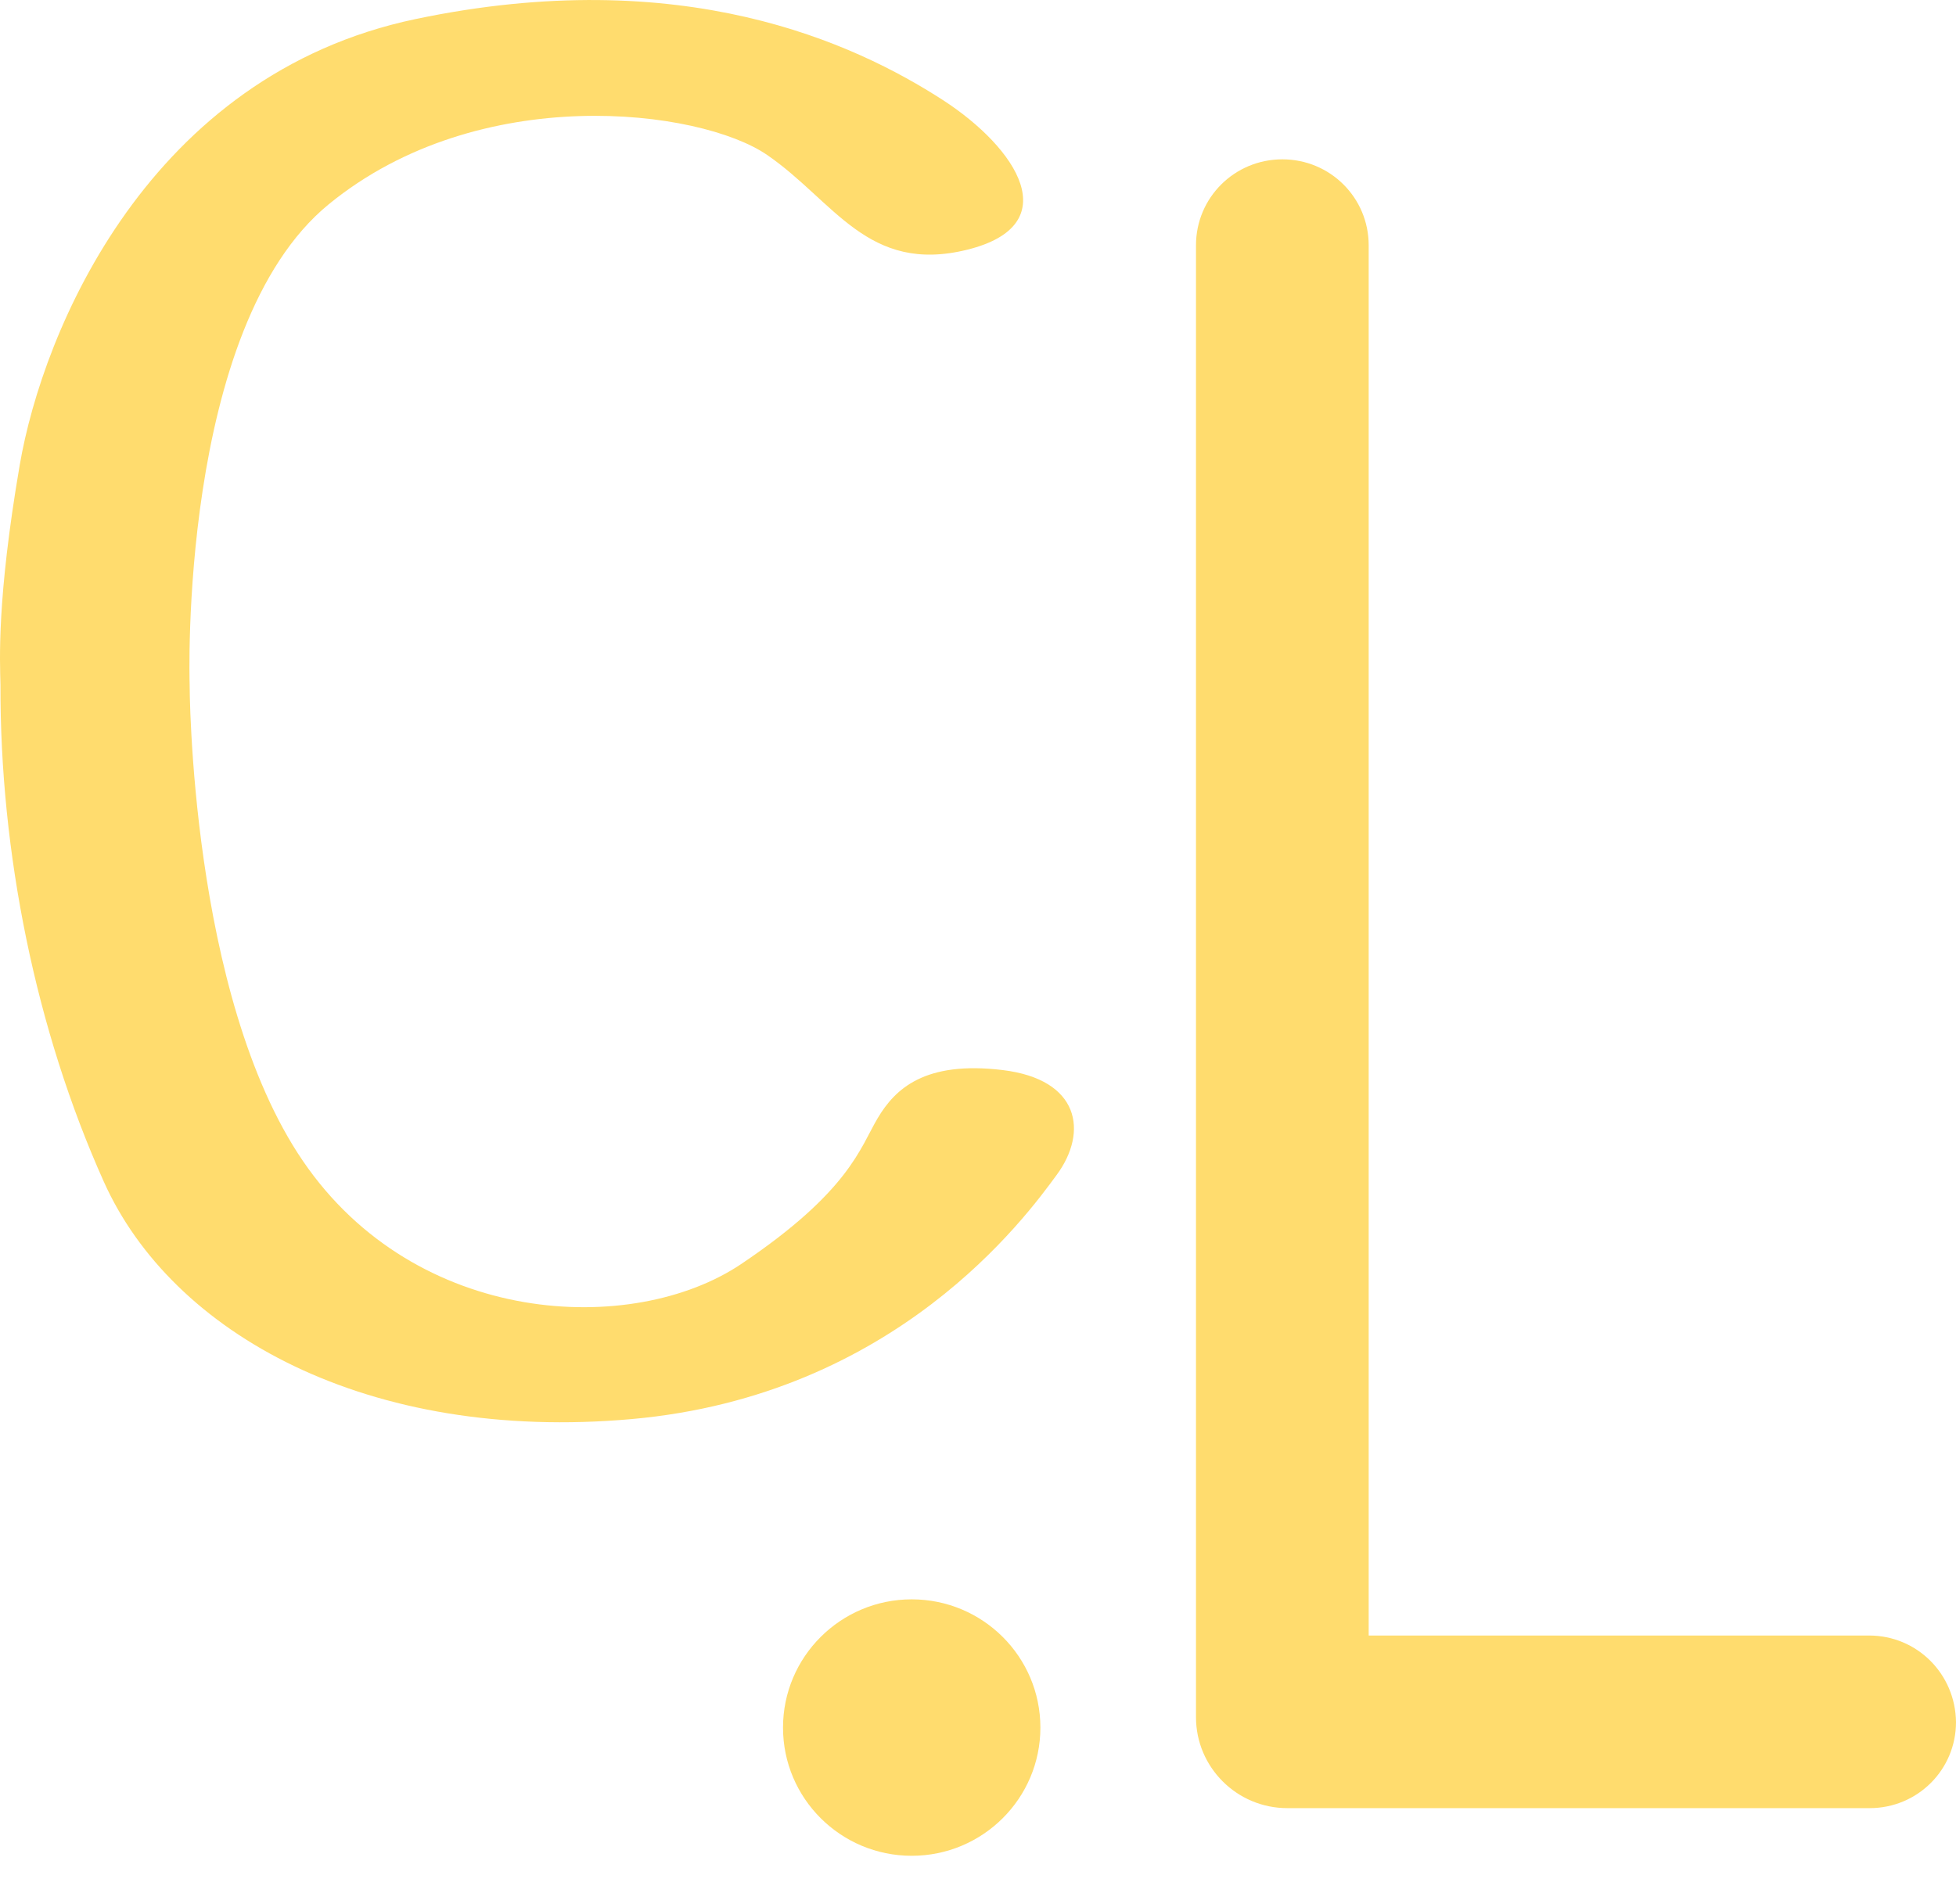 <svg width="38" height="37" viewBox="0 0 38 37" fill="none" xmlns="http://www.w3.org/2000/svg">
<path d="M17.712 36.06C19.093 36.06 20.212 34.944 20.212 33.569C20.212 32.193 19.093 31.077 17.712 31.077C16.332 31.077 15.212 32.193 15.212 33.569C15.212 34.944 16.332 36.06 17.712 36.06Z" fill="#FFDC6E"/>
<path d="M36.312 31.78H26.59V4.767C26.59 3.841 25.842 3.096 24.913 3.096C23.983 3.096 23.235 3.841 23.235 4.767V31.78V33.367C23.235 34.336 24.026 35.134 25.009 35.134H26.601H36.323C37.252 35.134 38 34.389 38 33.462C37.989 32.525 37.242 31.78 36.312 31.78Z" fill="#FFDC6E"/>
<path d="M0.009 13.306C-0.001 12.849 -0.066 11.656 0.383 9.037C0.832 6.418 2.894 1.456 8.075 0.37C13.257 -0.716 16.59 0.828 18.321 1.946C19.763 2.883 20.725 4.373 18.791 4.852C16.857 5.331 16.206 3.905 14.902 3.01C13.599 2.116 9.315 1.573 6.387 3.969C3.46 6.364 3.684 13.285 3.684 13.285C3.684 13.285 3.684 19.333 5.885 22.559C8.086 25.785 12.295 25.977 14.4 24.561C16.505 23.145 16.708 22.304 17.05 21.729C17.391 21.154 17.968 20.611 19.475 20.792C20.981 20.973 21.141 21.995 20.532 22.825C19.924 23.656 17.402 27.116 12.274 27.574C7.146 28.032 3.342 25.913 2.018 22.964C0.693 20.014 -0.001 16.565 0.009 13.306Z" fill="#FFDC6E"/>
</svg>
